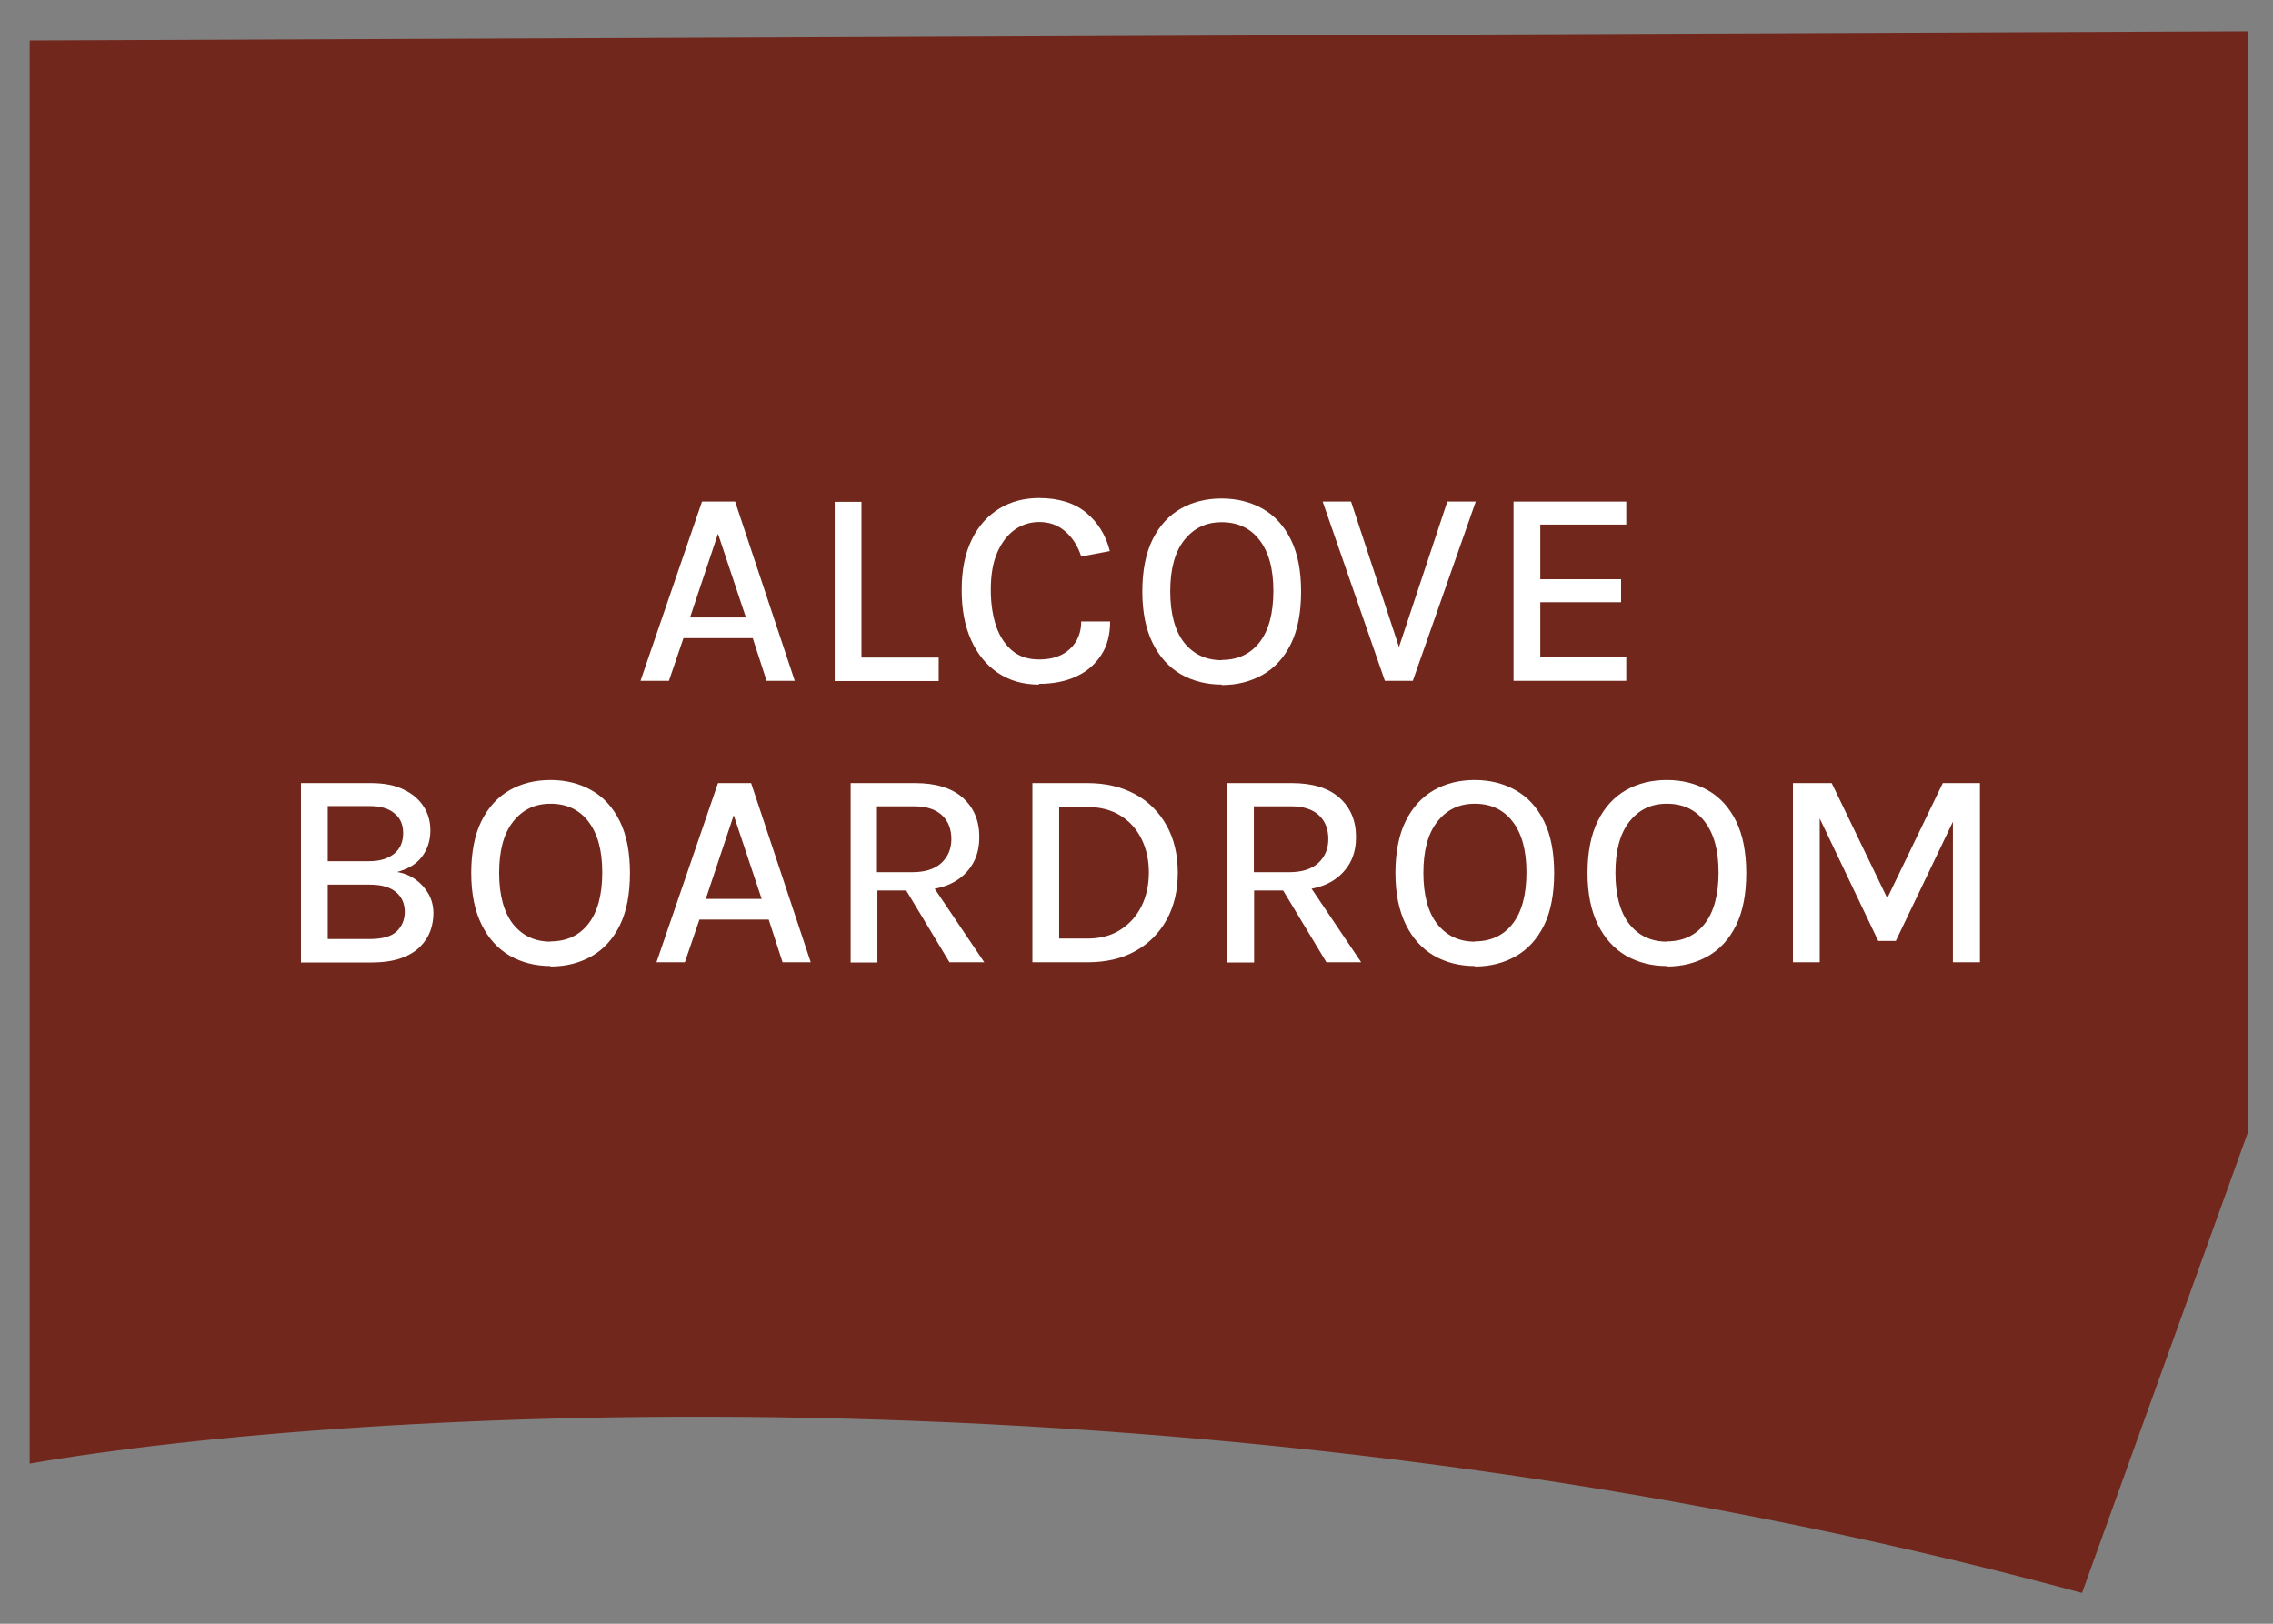 <svg width="63" height="45" viewBox="0 0 63 45" fill="none" xmlns="http://www.w3.org/2000/svg">
<rect x="0" y="0" width="63" height="45" fill="#808080" stroke="none"/>
<path d="M0.823 40.561V1.122L62.319 0.868V31.341L57.706 44.146C33.518 37.59 9.705 39.024 0.823 40.561Z" fill="#71271B"/>
<path d="M17.752 18.868L19.457 13.901H20.375L22.028 18.868H21.247L20.863 17.685H18.943L18.54 18.868H17.759H17.752ZM19.125 17.113H20.674L19.9 14.792L19.125 17.113Z" fill="white"/>
<path d="M23.877 13.901V18.224H26.018V18.874H23.135V13.908H23.877V13.901Z" fill="white"/>
<path d="M28.797 18.972C28.354 18.972 27.977 18.861 27.658 18.647C27.339 18.432 27.091 18.127 26.916 17.736C26.74 17.346 26.655 16.885 26.655 16.358C26.655 15.799 26.746 15.338 26.935 14.954C27.117 14.577 27.378 14.291 27.697 14.096C28.016 13.901 28.387 13.803 28.797 13.803C29.343 13.803 29.786 13.94 30.112 14.213C30.437 14.486 30.652 14.837 30.762 15.273L29.968 15.422C29.877 15.136 29.728 14.902 29.526 14.727C29.324 14.551 29.083 14.467 28.803 14.467C28.556 14.467 28.335 14.538 28.133 14.675C27.931 14.818 27.768 15.026 27.645 15.305C27.521 15.585 27.462 15.929 27.462 16.345C27.462 16.729 27.515 17.067 27.612 17.36C27.716 17.652 27.866 17.873 28.061 18.036C28.256 18.198 28.504 18.276 28.803 18.276C29.168 18.276 29.448 18.179 29.656 17.984C29.864 17.788 29.968 17.535 29.968 17.223H30.769C30.769 17.587 30.691 17.899 30.522 18.153C30.359 18.406 30.131 18.608 29.838 18.744C29.545 18.881 29.2 18.952 28.797 18.952V18.972Z" fill="white"/>
<path d="M33.861 18.972C33.438 18.972 33.06 18.874 32.728 18.686C32.396 18.491 32.136 18.204 31.947 17.821C31.758 17.437 31.661 16.963 31.661 16.391C31.661 15.819 31.758 15.325 31.947 14.948C32.136 14.57 32.396 14.284 32.728 14.096C33.06 13.907 33.438 13.816 33.861 13.816C34.284 13.816 34.668 13.914 35 14.102C35.332 14.291 35.592 14.577 35.781 14.961C35.97 15.344 36.061 15.825 36.061 16.397C36.061 16.969 35.97 17.457 35.781 17.84C35.592 18.224 35.332 18.51 35 18.698C34.668 18.887 34.29 18.985 33.861 18.985V18.972ZM33.861 18.289C34.303 18.289 34.655 18.127 34.909 17.801C35.163 17.476 35.293 17.002 35.293 16.378C35.293 15.754 35.163 15.299 34.909 14.967C34.655 14.636 34.303 14.473 33.861 14.473C33.418 14.473 33.08 14.642 32.819 14.974C32.559 15.305 32.435 15.78 32.435 16.391C32.435 17.002 32.565 17.483 32.819 17.808C33.08 18.133 33.425 18.296 33.861 18.296V18.289Z" fill="white"/>
<path d="M38.729 18.068L40.115 13.901H40.903L39.158 18.868H38.384L36.659 13.901H37.446L38.82 18.068H38.735H38.729Z" fill="white"/>
<path d="M41.95 18.868V13.901H45.075V14.538H42.692V16.053H44.931V16.69H42.692V18.218H45.075V18.868H41.95Z" fill="white"/>
<path d="M8.341 26.669V21.702H10.268C10.639 21.702 10.951 21.761 11.192 21.884C11.44 22.001 11.622 22.164 11.746 22.359C11.869 22.554 11.928 22.775 11.928 23.009C11.928 23.295 11.85 23.535 11.694 23.743C11.537 23.951 11.303 24.088 11.004 24.166C11.199 24.198 11.374 24.27 11.524 24.38C11.674 24.491 11.791 24.621 11.882 24.783C11.967 24.939 12.012 25.115 12.012 25.31C12.012 25.473 11.986 25.635 11.928 25.798C11.869 25.96 11.778 26.103 11.641 26.24C11.505 26.376 11.329 26.48 11.108 26.558C10.886 26.636 10.607 26.675 10.268 26.675H8.341V26.669ZM9.083 22.339V23.867H10.242C10.528 23.867 10.756 23.795 10.925 23.659C11.095 23.522 11.173 23.327 11.173 23.087C11.173 22.853 11.095 22.671 10.932 22.541C10.769 22.404 10.548 22.339 10.248 22.339H9.083ZM9.083 26.025H10.255C10.594 26.025 10.841 25.954 10.991 25.817C11.14 25.674 11.218 25.492 11.218 25.271C11.218 25.05 11.14 24.861 10.977 24.725C10.815 24.588 10.574 24.517 10.255 24.517H9.083V26.025Z" fill="white"/>
<path d="M15.26 26.773C14.836 26.773 14.459 26.675 14.127 26.487C13.795 26.292 13.535 26.006 13.346 25.622C13.157 25.238 13.06 24.764 13.06 24.192C13.06 23.62 13.157 23.126 13.346 22.749C13.535 22.372 13.795 22.086 14.127 21.897C14.459 21.709 14.836 21.617 15.26 21.617C15.683 21.617 16.067 21.715 16.399 21.904C16.731 22.092 16.991 22.378 17.18 22.762C17.369 23.145 17.46 23.626 17.46 24.198C17.46 24.77 17.369 25.258 17.18 25.642C16.991 26.025 16.731 26.311 16.399 26.5C16.067 26.688 15.689 26.786 15.26 26.786V26.773ZM15.26 26.09C15.702 26.09 16.054 25.928 16.308 25.602C16.561 25.277 16.692 24.803 16.692 24.179C16.692 23.555 16.561 23.1 16.308 22.768C16.054 22.437 15.702 22.274 15.26 22.274C14.817 22.274 14.479 22.443 14.218 22.775C13.958 23.106 13.834 23.581 13.834 24.192C13.834 24.803 13.964 25.284 14.218 25.609C14.479 25.934 14.823 26.097 15.26 26.097V26.09Z" fill="white"/>
<path d="M18.195 26.669L19.9 21.702H20.818L22.471 26.669H21.69L21.306 25.485H19.386L18.982 26.669H18.201H18.195ZM19.562 24.913H21.111L20.336 22.593L19.562 24.913Z" fill="white"/>
<path d="M23.577 26.669V21.702H25.361C25.94 21.702 26.383 21.838 26.689 22.112C26.994 22.385 27.144 22.749 27.144 23.197C27.144 23.646 26.994 23.997 26.689 24.27C26.383 24.543 25.94 24.679 25.361 24.679H24.319V26.675H23.577V26.669ZM24.313 24.172H25.282C25.634 24.172 25.907 24.088 26.09 23.919C26.272 23.75 26.369 23.529 26.369 23.256C26.369 22.983 26.285 22.755 26.109 22.593C25.933 22.43 25.68 22.346 25.348 22.346H24.306V24.172H24.313ZM26.317 26.669L24.938 24.38H25.738L27.281 26.669H26.317Z" fill="white"/>
<path d="M28.615 21.702H30.138C30.646 21.702 31.082 21.806 31.459 22.008C31.83 22.209 32.123 22.502 32.331 22.872C32.54 23.243 32.644 23.685 32.644 24.185C32.644 24.686 32.54 25.122 32.331 25.498C32.123 25.869 31.83 26.162 31.459 26.363C31.088 26.571 30.646 26.669 30.138 26.669H28.615V21.702ZM29.357 22.365V26.012H30.138C30.489 26.012 30.795 25.934 31.049 25.772C31.303 25.609 31.498 25.395 31.635 25.122C31.772 24.848 31.843 24.53 31.843 24.179C31.843 23.828 31.772 23.516 31.635 23.243C31.498 22.97 31.303 22.755 31.049 22.599C30.795 22.443 30.489 22.365 30.138 22.365H29.357Z" fill="white"/>
<path d="M34.017 26.669V21.702H35.8C36.379 21.702 36.822 21.838 37.128 22.112C37.434 22.385 37.584 22.749 37.584 23.197C37.584 23.646 37.434 23.997 37.128 24.27C36.822 24.543 36.379 24.679 35.8 24.679H34.759V26.675H34.017V26.669ZM34.759 24.172H35.728C36.08 24.172 36.353 24.088 36.536 23.919C36.718 23.75 36.816 23.529 36.816 23.256C36.816 22.983 36.731 22.755 36.555 22.593C36.379 22.43 36.126 22.346 35.794 22.346H34.752V24.172H34.759ZM36.763 26.669L35.383 24.38H36.184L37.727 26.669H36.763Z" fill="white"/>
<path d="M40.876 26.773C40.453 26.773 40.076 26.675 39.744 26.487C39.412 26.292 39.151 26.006 38.963 25.622C38.774 25.238 38.676 24.764 38.676 24.192C38.676 23.62 38.774 23.126 38.963 22.749C39.151 22.372 39.412 22.086 39.744 21.897C40.076 21.709 40.453 21.617 40.876 21.617C41.299 21.617 41.684 21.715 42.015 21.904C42.347 22.092 42.608 22.378 42.797 22.762C42.985 23.145 43.076 23.626 43.076 24.198C43.076 24.77 42.985 25.258 42.797 25.642C42.608 26.025 42.347 26.311 42.015 26.5C41.684 26.688 41.306 26.786 40.876 26.786V26.773ZM40.876 26.09C41.319 26.09 41.67 25.928 41.924 25.602C42.178 25.277 42.308 24.803 42.308 24.179C42.308 23.555 42.178 23.1 41.924 22.768C41.67 22.437 41.319 22.274 40.876 22.274C40.434 22.274 40.095 22.443 39.835 22.775C39.575 23.106 39.451 23.581 39.451 24.192C39.451 24.803 39.581 25.284 39.835 25.609C40.095 25.934 40.44 26.097 40.876 26.097V26.09Z" fill="white"/>
<path d="M46.201 26.773C45.778 26.773 45.4 26.675 45.068 26.487C44.736 26.292 44.476 26.006 44.287 25.622C44.098 25.238 44.001 24.764 44.001 24.192C44.001 23.62 44.098 23.126 44.287 22.749C44.476 22.372 44.736 22.086 45.068 21.897C45.4 21.709 45.778 21.617 46.201 21.617C46.624 21.617 47.008 21.715 47.34 21.904C47.672 22.092 47.932 22.378 48.121 22.762C48.309 23.145 48.401 23.626 48.401 24.198C48.401 24.77 48.309 25.258 48.121 25.642C47.932 26.025 47.672 26.311 47.34 26.5C47.008 26.688 46.63 26.786 46.201 26.786V26.773ZM46.201 26.09C46.643 26.09 46.995 25.928 47.248 25.602C47.502 25.277 47.633 24.803 47.633 24.179C47.633 23.555 47.502 23.1 47.248 22.768C46.995 22.437 46.643 22.274 46.201 22.274C45.758 22.274 45.419 22.443 45.159 22.775C44.899 23.106 44.775 23.581 44.775 24.192C44.775 24.803 44.905 25.284 45.159 25.609C45.419 25.934 45.764 26.097 46.201 26.097V26.09Z" fill="white"/>
<path d="M49.702 21.702H50.769L52.344 24.965H52.273L53.848 21.702H54.877V26.669H54.128V22.515H54.252L52.546 26.077H52.058L50.366 22.534H50.437V26.669H49.695V21.702H49.702Z" fill="white"/>
</svg>
